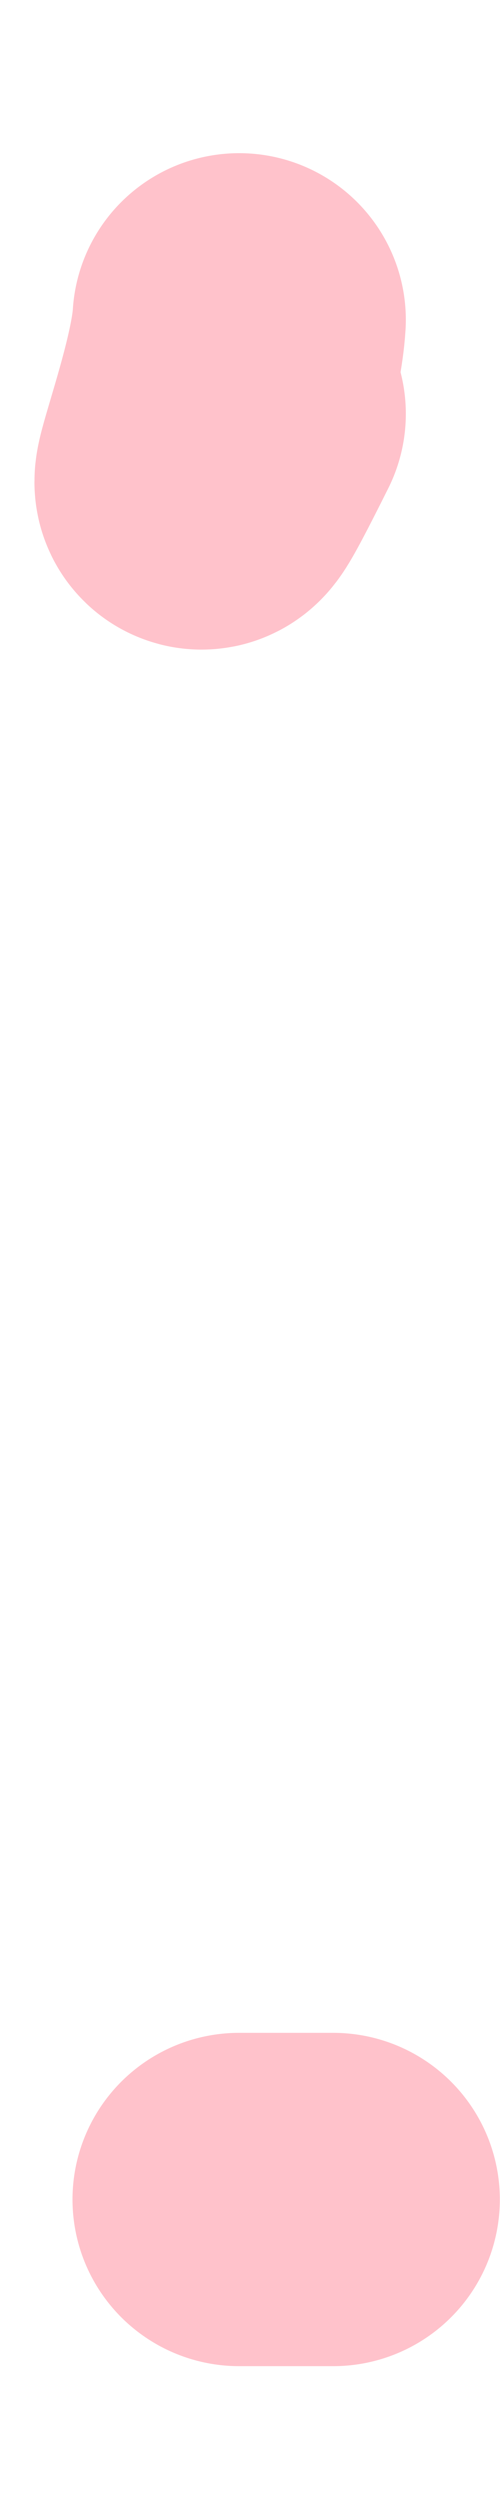 <?xml version="1.0" encoding="UTF-8"?> <svg xmlns="http://www.w3.org/2000/svg" width="3" height="15" viewBox="0 0 3 15" fill="none"><path d="M1.435 1.919C1.404 2.429 0.937 3.481 1.435 2.483" stroke="#FFC2CB" stroke-width="2" stroke-linecap="round"></path><path d="M1.999 13.197H1.435" stroke="#FFC2CB" stroke-width="2" stroke-linecap="round"></path></svg> 